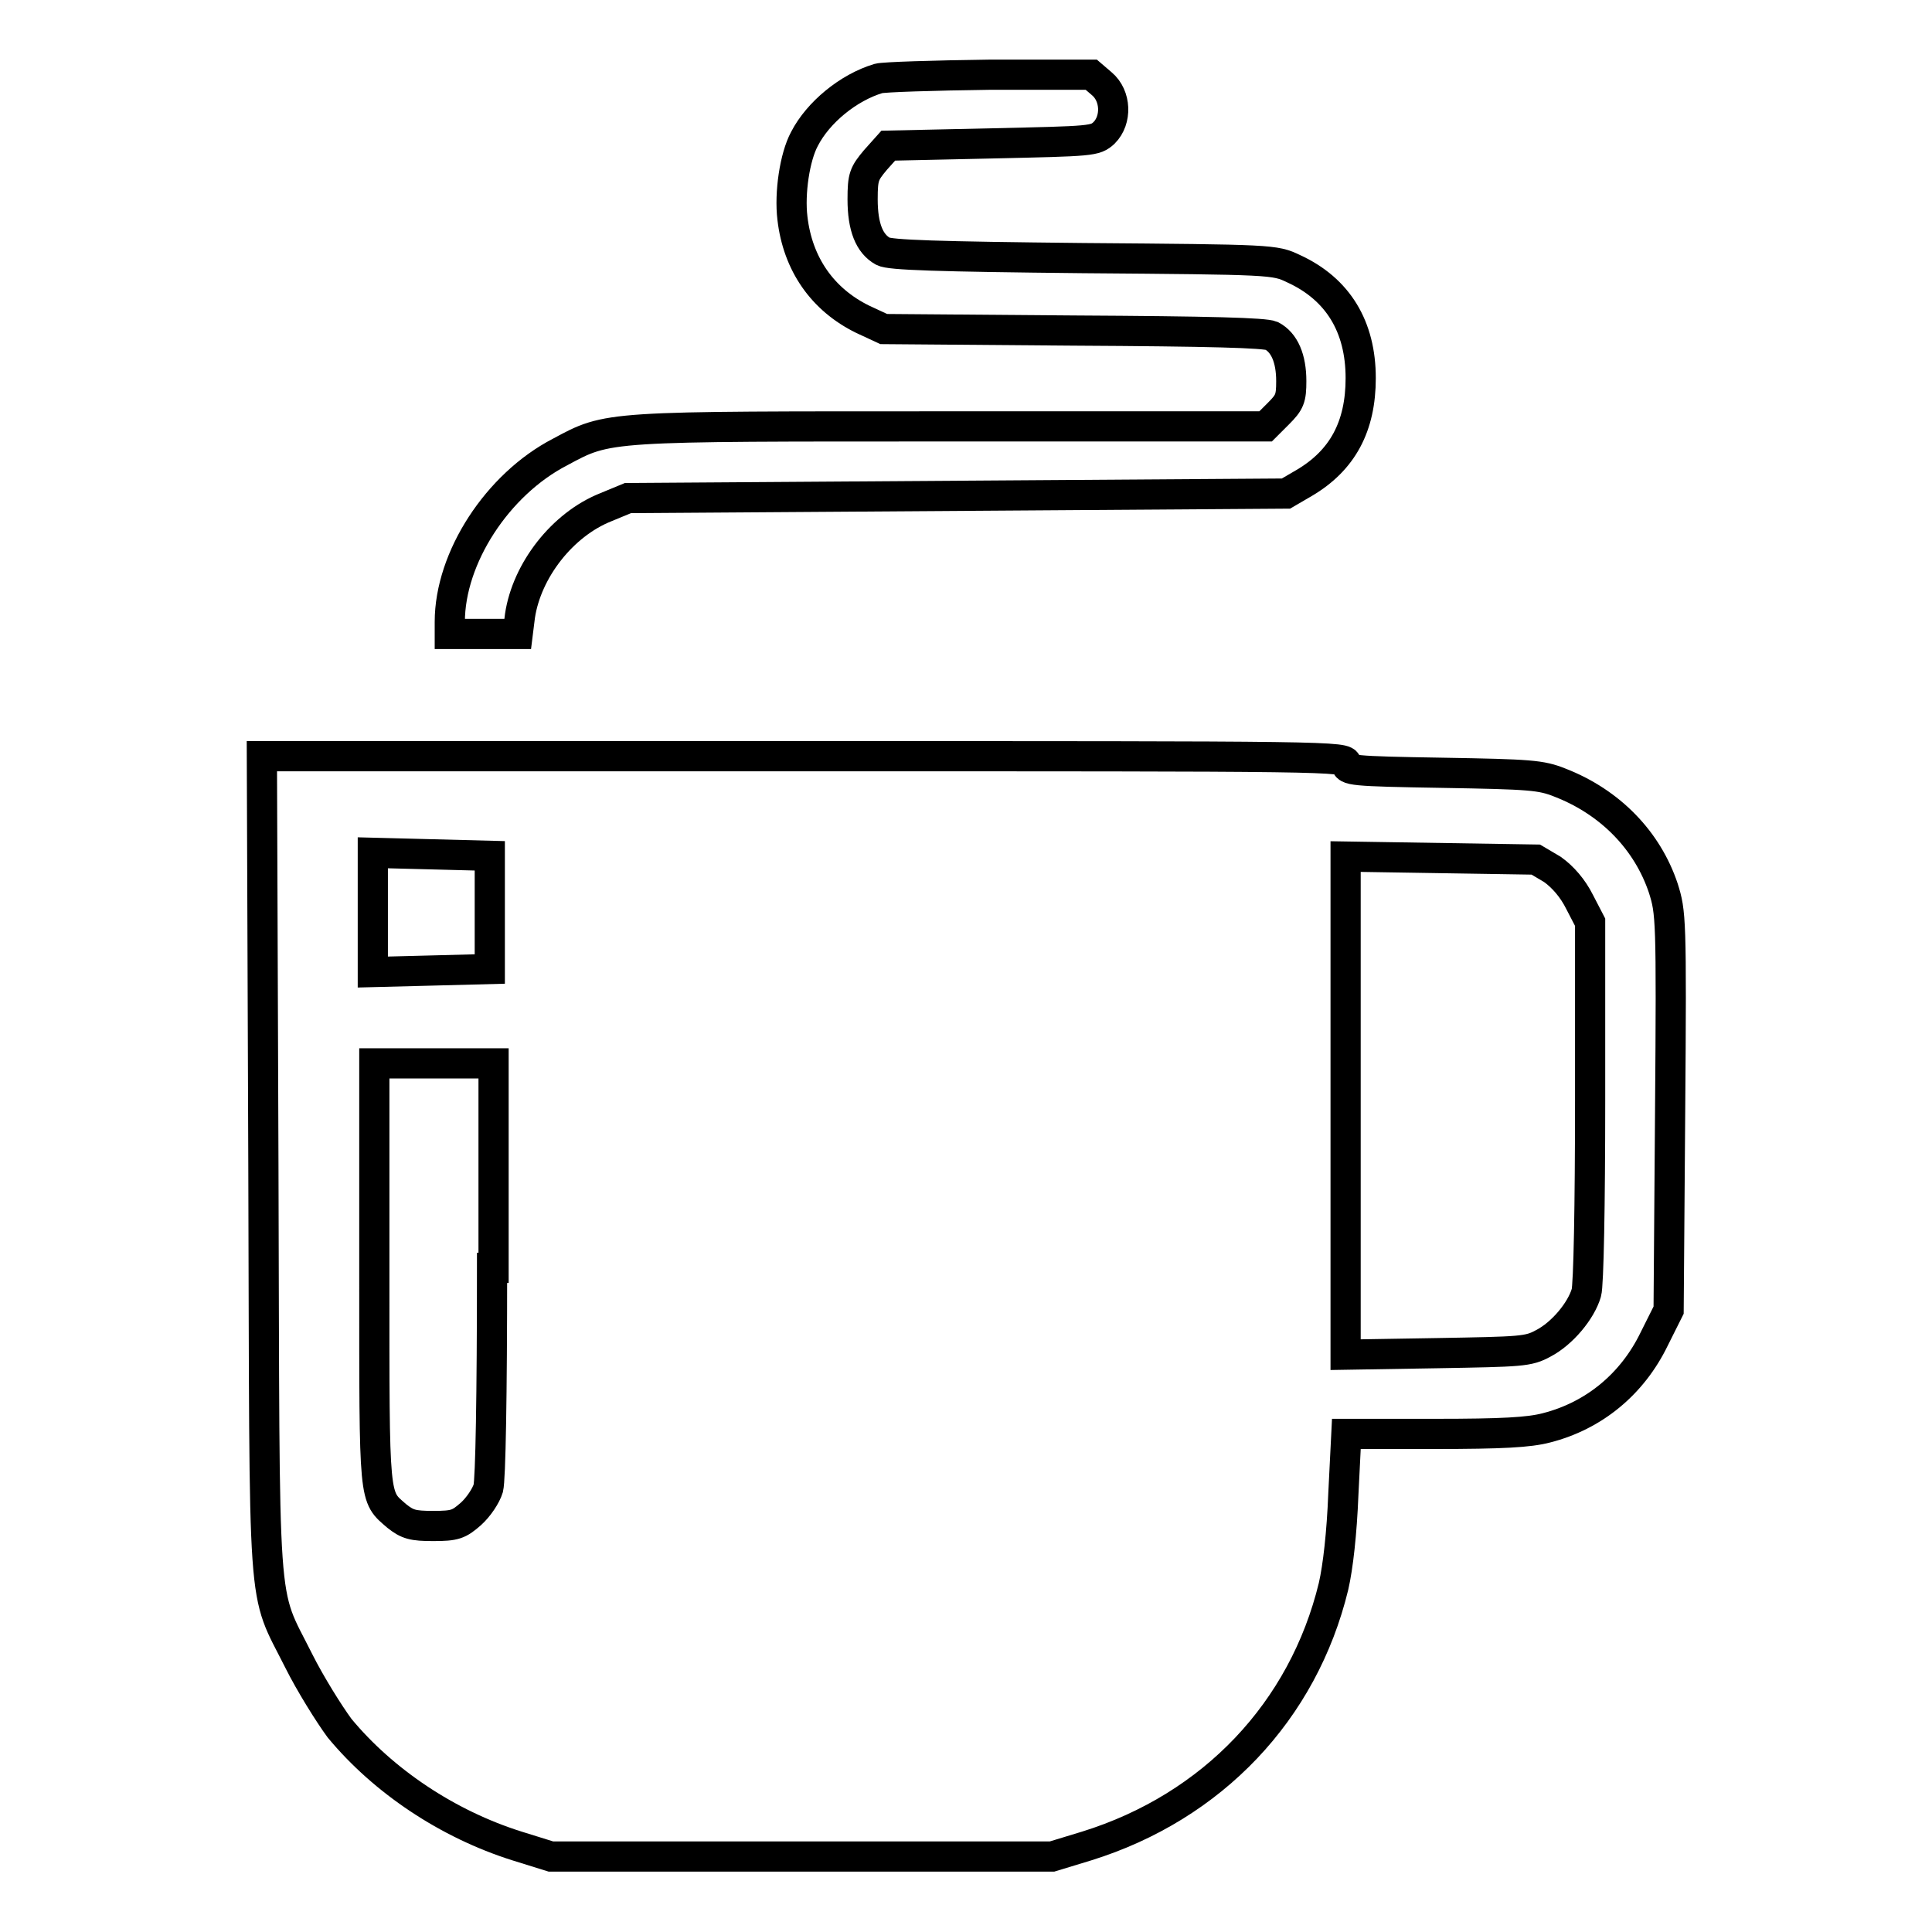 <?xml version="1.0" encoding="utf-8"?>
<!-- Svg Vector Icons : http://www.onlinewebfonts.com/icon -->
<!DOCTYPE svg PUBLIC "-//W3C//DTD SVG 1.1//EN" "http://www.w3.org/Graphics/SVG/1.1/DTD/svg11.dtd">
<svg version="1.1" xmlns="http://www.w3.org/2000/svg" xmlns:xlink="http://www.w3.org/1999/xlink" x="0px" y="0px" viewBox="0 0 256 256" enable-background="new 0 0 256 256" xml:space="preserve">
<g><g><g><path stroke-width="4" fill-opacity="0" stroke="#000000"  d="M116.4,10.4c-4,1.2-8,4.5-9.8,8c-1.3,2.4-2,7.2-1.6,10.5c0.7,6.1,4,10.8,9.3,13.4l2.8,1.3l25.1,0.2c18.3,0.1,25.4,0.3,26.3,0.7c1.7,0.9,2.6,3,2.6,6c0,2.3-0.2,2.8-1.7,4.3l-1.7,1.7h-41.5c-46.2,0-45.5-0.1-52,3.4c-8.3,4.3-14.6,14-14.6,22.5V84h4.5h4.5l0.3-2.4c0.9-6,5.6-12.1,11.4-14.4l2.9-1.2l43.6-0.3l43.6-0.3l2.4-1.4c5.1-3,7.5-7.5,7.5-13.9c0-6.8-3-11.8-8.9-14.5c-2.5-1.2-2.8-1.2-27.9-1.4c-19.3-0.2-25.6-0.4-26.5-0.9c-1.8-1-2.7-3.2-2.7-6.9c0-3,0.2-3.4,1.7-5.2l1.7-1.9l13.7-0.3c13.4-0.3,13.7-0.3,14.9-1.4c1.7-1.7,1.6-4.9-0.3-6.5l-1.4-1.2l-13.5,0C123.7,10,117.1,10.2,116.4,10.4z"/><path stroke-width="4" fill-opacity="0" stroke="#000000"  d="M34.9,154.3c0.2,61.4-0.3,55.8,4.7,65.8c1.5,3,4,7,5.4,8.9c5.8,7,14.3,12.7,23.5,15.6L73,246h33.2h33.2l4.6-1.4c16.7-5.2,28.7-17.9,32.7-34.4c0.6-2.6,1.1-7.1,1.3-12.2l0.4-8h11.7c9,0,12.5-0.2,14.8-0.8c6.3-1.6,11.4-5.8,14.3-11.8l1.9-3.8l0.2-26.3c0.2-25.7,0.1-26.4-0.9-29.6c-2.1-6.3-7-11.4-13.7-14c-2.5-1-3.9-1.1-15.5-1.3c-12.2-0.2-12.8-0.3-12.8-1.2c0-1-1.6-1-71.7-1H34.7L34.9,154.3z M64.9,120.8v7.6l-7.7,0.2l-7.8,0.2v-7.9v-7.9l7.8,0.2l7.7,0.2V120.8z M205.7,115.2c1.4,1,2.7,2.5,3.6,4.3l1.4,2.7v23.7c0,13.7-0.2,24.4-0.5,25.4c-0.7,2.4-3.2,5.4-5.7,6.7c-2,1.1-2.9,1.1-14.1,1.3l-12.1,0.2v-33v-33l12.6,0.2l12.6,0.2L205.7,115.2z M65.2,168c0,17-0.2,28-0.5,29.2c-0.3,1-1.3,2.5-2.3,3.4c-1.6,1.4-2.1,1.6-5,1.6c-2.7,0-3.4-0.2-4.8-1.3c-3.1-2.7-3-1.5-3-32.1v-27.9h7.9h7.9V168z"/></g></g></g>
</svg>